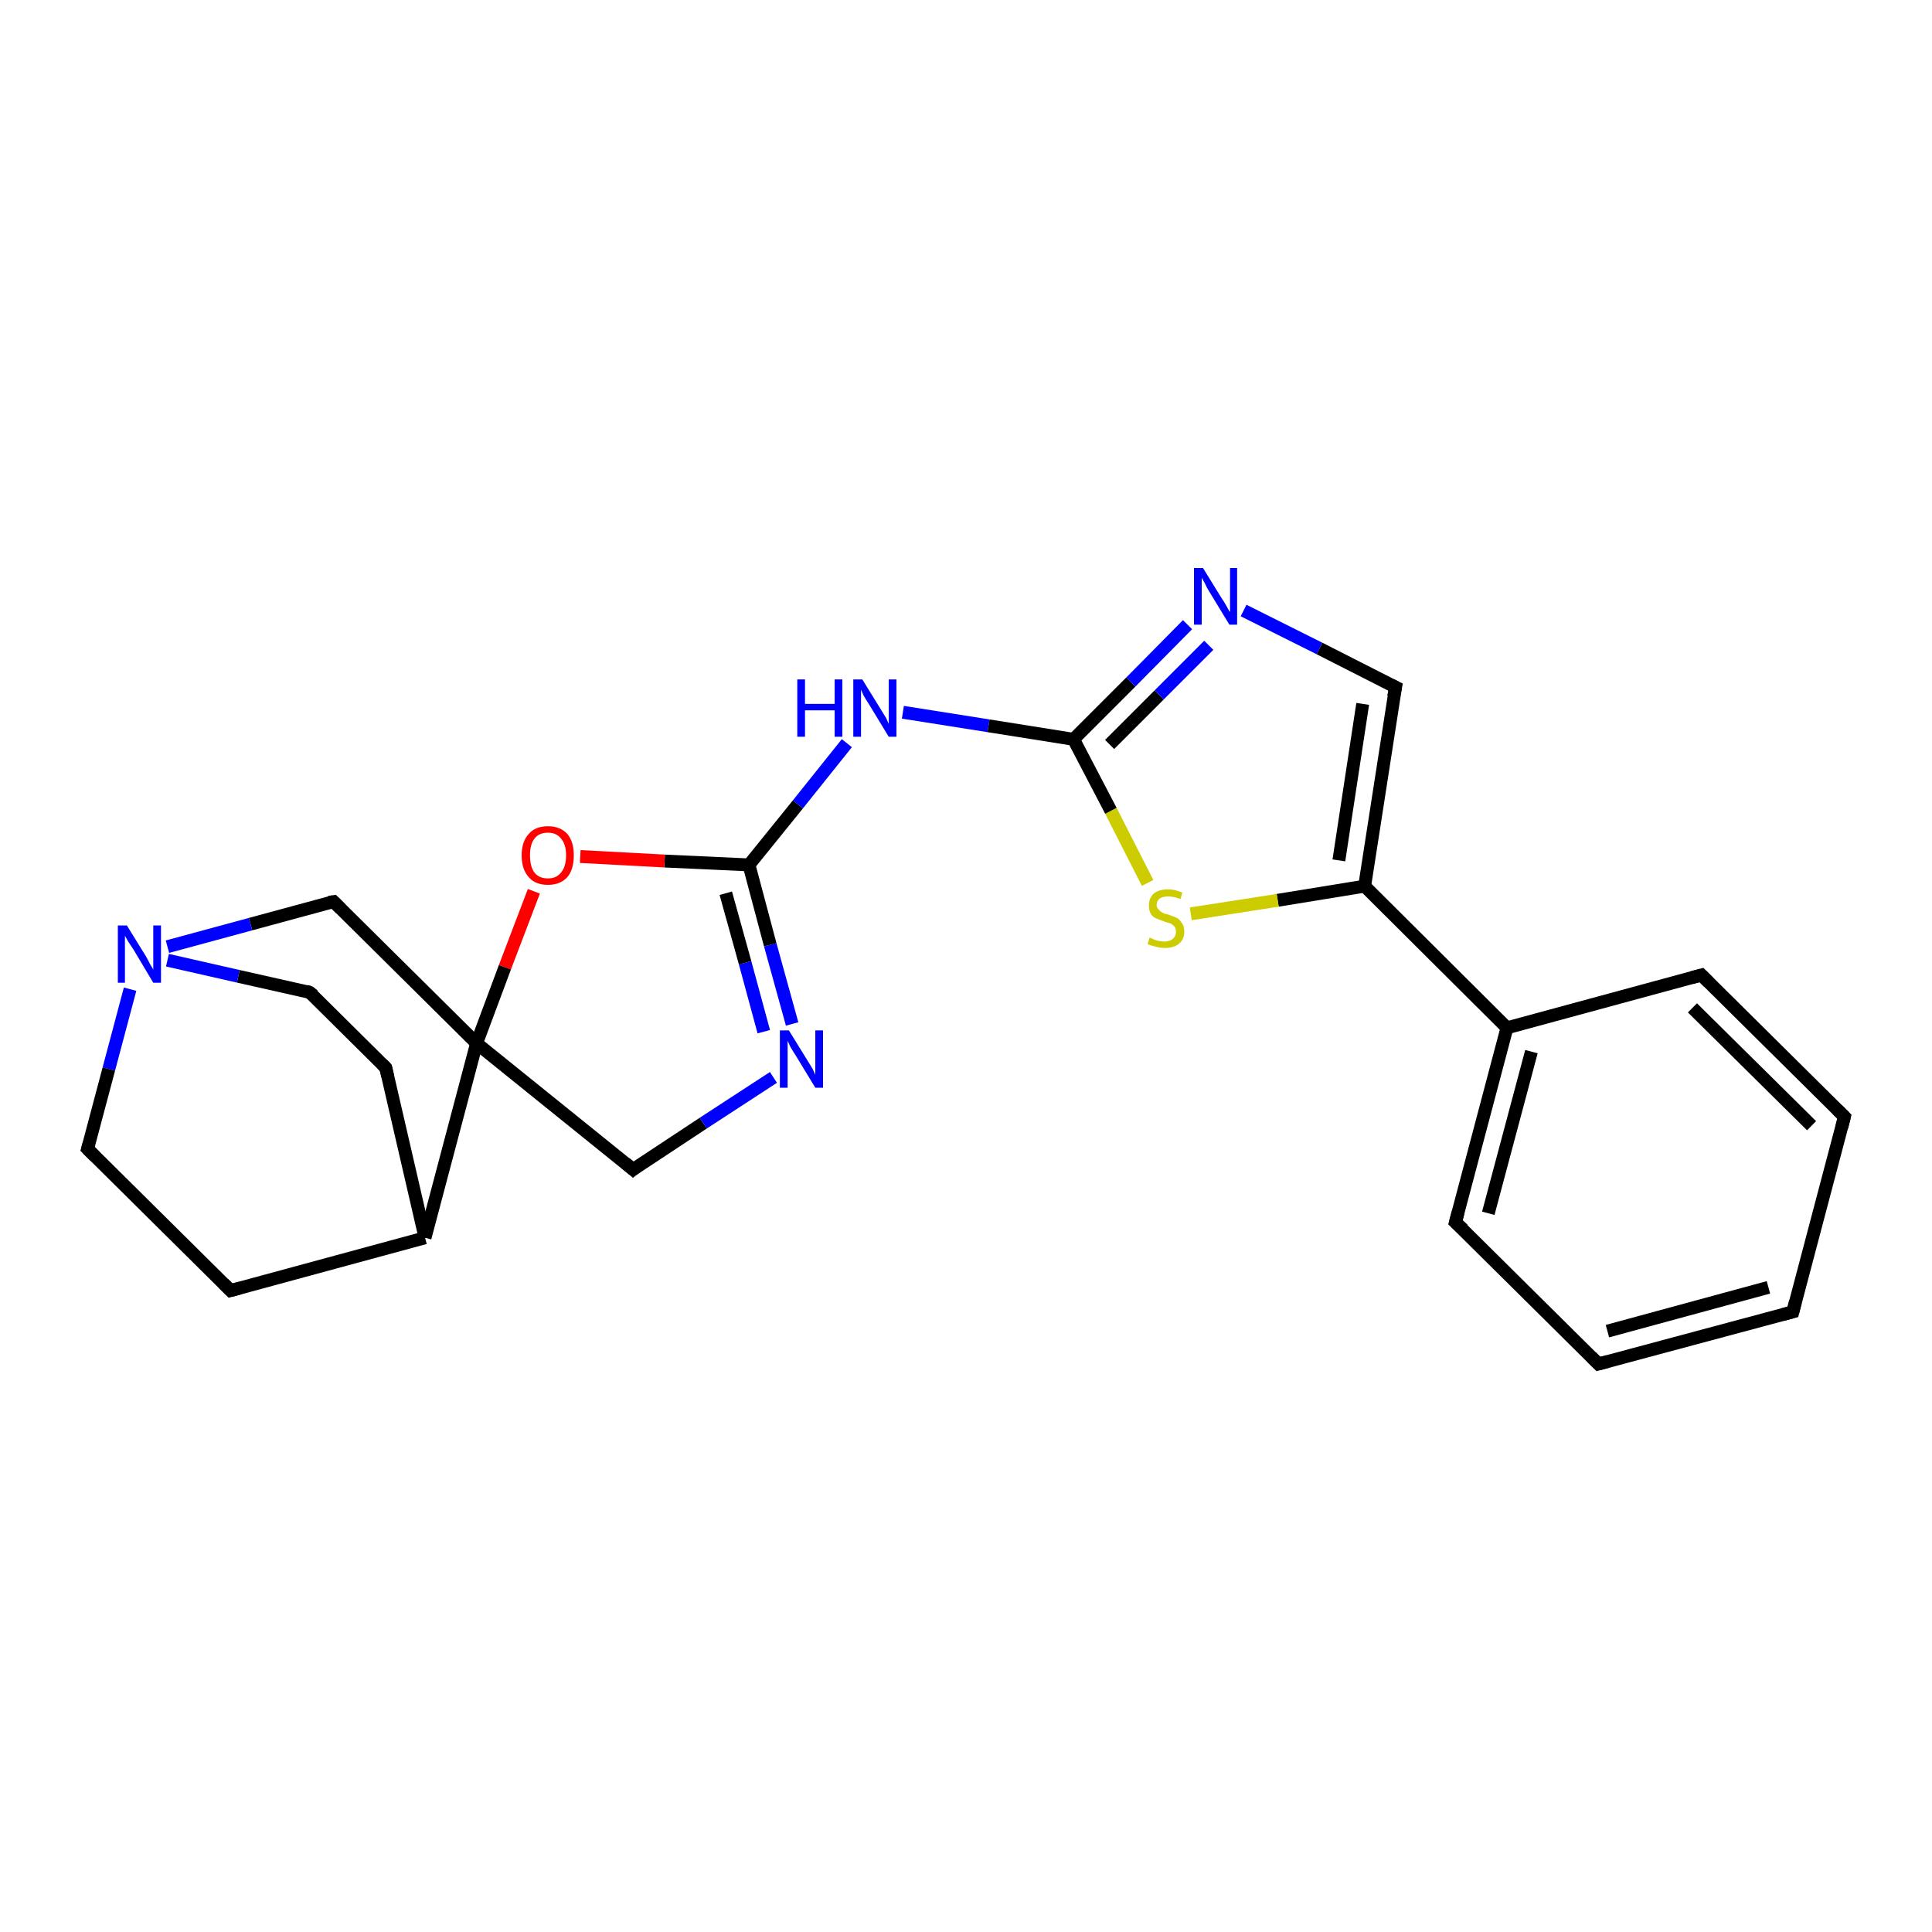 <?xml version='1.0' encoding='iso-8859-1'?>
<svg version='1.1' baseProfile='full'
              xmlns='http://www.w3.org/2000/svg'
                      xmlns:rdkit='http://www.rdkit.org/xml'
                      xmlns:xlink='http://www.w3.org/1999/xlink'
                  xml:space='preserve'
width='300px' height='300px' viewBox='0 0 300 300'>
<!-- END OF HEADER -->
<rect style='opacity:1.0;fill:#FFFFFF;stroke:none' width='300.0' height='300.0' x='0.0' y='0.0'> </rect>
<path class='bond-0 atom-0 atom-1' d='M 98.3,181.6 L 109.2,174.4' style='fill:none;fill-rule:evenodd;stroke:#000000;stroke-width:2.0px;stroke-linecap:butt;stroke-linejoin:miter;stroke-opacity:1' />
<path class='bond-0 atom-0 atom-1' d='M 109.2,174.4 L 120.1,167.3' style='fill:none;fill-rule:evenodd;stroke:#0000FF;stroke-width:2.0px;stroke-linecap:butt;stroke-linejoin:miter;stroke-opacity:1' />
<path class='bond-1 atom-1 atom-2' d='M 123.0,159.0 L 119.6,146.7' style='fill:none;fill-rule:evenodd;stroke:#0000FF;stroke-width:2.0px;stroke-linecap:butt;stroke-linejoin:miter;stroke-opacity:1' />
<path class='bond-1 atom-1 atom-2' d='M 119.6,146.7 L 116.3,134.3' style='fill:none;fill-rule:evenodd;stroke:#000000;stroke-width:2.0px;stroke-linecap:butt;stroke-linejoin:miter;stroke-opacity:1' />
<path class='bond-1 atom-1 atom-2' d='M 118.6,160.2 L 115.7,149.5' style='fill:none;fill-rule:evenodd;stroke:#0000FF;stroke-width:2.0px;stroke-linecap:butt;stroke-linejoin:miter;stroke-opacity:1' />
<path class='bond-1 atom-1 atom-2' d='M 115.7,149.5 L 112.7,138.7' style='fill:none;fill-rule:evenodd;stroke:#000000;stroke-width:2.0px;stroke-linecap:butt;stroke-linejoin:miter;stroke-opacity:1' />
<path class='bond-2 atom-2 atom-3' d='M 116.3,134.3 L 123.9,124.9' style='fill:none;fill-rule:evenodd;stroke:#000000;stroke-width:2.0px;stroke-linecap:butt;stroke-linejoin:miter;stroke-opacity:1' />
<path class='bond-2 atom-2 atom-3' d='M 123.9,124.9 L 131.5,115.4' style='fill:none;fill-rule:evenodd;stroke:#0000FF;stroke-width:2.0px;stroke-linecap:butt;stroke-linejoin:miter;stroke-opacity:1' />
<path class='bond-3 atom-3 atom-4' d='M 140.2,110.6 L 153.5,112.7' style='fill:none;fill-rule:evenodd;stroke:#0000FF;stroke-width:2.0px;stroke-linecap:butt;stroke-linejoin:miter;stroke-opacity:1' />
<path class='bond-3 atom-3 atom-4' d='M 153.5,112.7 L 166.7,114.8' style='fill:none;fill-rule:evenodd;stroke:#000000;stroke-width:2.0px;stroke-linecap:butt;stroke-linejoin:miter;stroke-opacity:1' />
<path class='bond-4 atom-4 atom-5' d='M 166.7,114.8 L 175.6,105.9' style='fill:none;fill-rule:evenodd;stroke:#000000;stroke-width:2.0px;stroke-linecap:butt;stroke-linejoin:miter;stroke-opacity:1' />
<path class='bond-4 atom-4 atom-5' d='M 175.6,105.9 L 184.4,97.0' style='fill:none;fill-rule:evenodd;stroke:#0000FF;stroke-width:2.0px;stroke-linecap:butt;stroke-linejoin:miter;stroke-opacity:1' />
<path class='bond-4 atom-4 atom-5' d='M 172.3,115.6 L 180.0,107.9' style='fill:none;fill-rule:evenodd;stroke:#000000;stroke-width:2.0px;stroke-linecap:butt;stroke-linejoin:miter;stroke-opacity:1' />
<path class='bond-4 atom-4 atom-5' d='M 180.0,107.9 L 187.7,100.2' style='fill:none;fill-rule:evenodd;stroke:#0000FF;stroke-width:2.0px;stroke-linecap:butt;stroke-linejoin:miter;stroke-opacity:1' />
<path class='bond-5 atom-5 atom-6' d='M 193.1,94.8 L 204.9,100.7' style='fill:none;fill-rule:evenodd;stroke:#0000FF;stroke-width:2.0px;stroke-linecap:butt;stroke-linejoin:miter;stroke-opacity:1' />
<path class='bond-5 atom-5 atom-6' d='M 204.9,100.7 L 216.7,106.7' style='fill:none;fill-rule:evenodd;stroke:#000000;stroke-width:2.0px;stroke-linecap:butt;stroke-linejoin:miter;stroke-opacity:1' />
<path class='bond-6 atom-6 atom-7' d='M 216.7,106.7 L 211.9,137.6' style='fill:none;fill-rule:evenodd;stroke:#000000;stroke-width:2.0px;stroke-linecap:butt;stroke-linejoin:miter;stroke-opacity:1' />
<path class='bond-6 atom-6 atom-7' d='M 211.6,109.3 L 207.9,133.6' style='fill:none;fill-rule:evenodd;stroke:#000000;stroke-width:2.0px;stroke-linecap:butt;stroke-linejoin:miter;stroke-opacity:1' />
<path class='bond-7 atom-7 atom-8' d='M 211.9,137.6 L 198.4,139.8' style='fill:none;fill-rule:evenodd;stroke:#000000;stroke-width:2.0px;stroke-linecap:butt;stroke-linejoin:miter;stroke-opacity:1' />
<path class='bond-7 atom-7 atom-8' d='M 198.4,139.8 L 184.9,141.9' style='fill:none;fill-rule:evenodd;stroke:#CCCC00;stroke-width:2.0px;stroke-linecap:butt;stroke-linejoin:miter;stroke-opacity:1' />
<path class='bond-8 atom-7 atom-9' d='M 211.9,137.6 L 234.0,159.6' style='fill:none;fill-rule:evenodd;stroke:#000000;stroke-width:2.0px;stroke-linecap:butt;stroke-linejoin:miter;stroke-opacity:1' />
<path class='bond-9 atom-9 atom-10' d='M 234.0,159.6 L 226.0,189.8' style='fill:none;fill-rule:evenodd;stroke:#000000;stroke-width:2.0px;stroke-linecap:butt;stroke-linejoin:miter;stroke-opacity:1' />
<path class='bond-9 atom-9 atom-10' d='M 237.8,163.3 L 231.1,188.4' style='fill:none;fill-rule:evenodd;stroke:#000000;stroke-width:2.0px;stroke-linecap:butt;stroke-linejoin:miter;stroke-opacity:1' />
<path class='bond-10 atom-10 atom-11' d='M 226.0,189.8 L 248.2,211.8' style='fill:none;fill-rule:evenodd;stroke:#000000;stroke-width:2.0px;stroke-linecap:butt;stroke-linejoin:miter;stroke-opacity:1' />
<path class='bond-11 atom-11 atom-12' d='M 248.2,211.8 L 278.4,203.7' style='fill:none;fill-rule:evenodd;stroke:#000000;stroke-width:2.0px;stroke-linecap:butt;stroke-linejoin:miter;stroke-opacity:1' />
<path class='bond-11 atom-11 atom-12' d='M 249.6,206.7 L 274.6,199.9' style='fill:none;fill-rule:evenodd;stroke:#000000;stroke-width:2.0px;stroke-linecap:butt;stroke-linejoin:miter;stroke-opacity:1' />
<path class='bond-12 atom-12 atom-13' d='M 278.4,203.7 L 286.4,173.4' style='fill:none;fill-rule:evenodd;stroke:#000000;stroke-width:2.0px;stroke-linecap:butt;stroke-linejoin:miter;stroke-opacity:1' />
<path class='bond-13 atom-13 atom-14' d='M 286.4,173.4 L 264.2,151.4' style='fill:none;fill-rule:evenodd;stroke:#000000;stroke-width:2.0px;stroke-linecap:butt;stroke-linejoin:miter;stroke-opacity:1' />
<path class='bond-13 atom-13 atom-14' d='M 281.3,174.8 L 262.8,156.5' style='fill:none;fill-rule:evenodd;stroke:#000000;stroke-width:2.0px;stroke-linecap:butt;stroke-linejoin:miter;stroke-opacity:1' />
<path class='bond-14 atom-2 atom-15' d='M 116.3,134.3 L 103.2,133.7' style='fill:none;fill-rule:evenodd;stroke:#000000;stroke-width:2.0px;stroke-linecap:butt;stroke-linejoin:miter;stroke-opacity:1' />
<path class='bond-14 atom-2 atom-15' d='M 103.2,133.7 L 90.1,133.0' style='fill:none;fill-rule:evenodd;stroke:#FF0000;stroke-width:2.0px;stroke-linecap:butt;stroke-linejoin:miter;stroke-opacity:1' />
<path class='bond-15 atom-15 atom-16' d='M 82.9,138.4 L 78.4,150.2' style='fill:none;fill-rule:evenodd;stroke:#FF0000;stroke-width:2.0px;stroke-linecap:butt;stroke-linejoin:miter;stroke-opacity:1' />
<path class='bond-15 atom-15 atom-16' d='M 78.4,150.2 L 74.0,162.0' style='fill:none;fill-rule:evenodd;stroke:#000000;stroke-width:2.0px;stroke-linecap:butt;stroke-linejoin:miter;stroke-opacity:1' />
<path class='bond-16 atom-16 atom-17' d='M 74.0,162.0 L 51.8,140.0' style='fill:none;fill-rule:evenodd;stroke:#000000;stroke-width:2.0px;stroke-linecap:butt;stroke-linejoin:miter;stroke-opacity:1' />
<path class='bond-17 atom-17 atom-18' d='M 51.8,140.0 L 38.9,143.5' style='fill:none;fill-rule:evenodd;stroke:#000000;stroke-width:2.0px;stroke-linecap:butt;stroke-linejoin:miter;stroke-opacity:1' />
<path class='bond-17 atom-17 atom-18' d='M 38.9,143.5 L 26.0,147.0' style='fill:none;fill-rule:evenodd;stroke:#0000FF;stroke-width:2.0px;stroke-linecap:butt;stroke-linejoin:miter;stroke-opacity:1' />
<path class='bond-18 atom-18 atom-19' d='M 20.2,153.6 L 16.9,166.0' style='fill:none;fill-rule:evenodd;stroke:#0000FF;stroke-width:2.0px;stroke-linecap:butt;stroke-linejoin:miter;stroke-opacity:1' />
<path class='bond-18 atom-18 atom-19' d='M 16.9,166.0 L 13.6,178.4' style='fill:none;fill-rule:evenodd;stroke:#000000;stroke-width:2.0px;stroke-linecap:butt;stroke-linejoin:miter;stroke-opacity:1' />
<path class='bond-19 atom-19 atom-20' d='M 13.6,178.4 L 35.8,200.4' style='fill:none;fill-rule:evenodd;stroke:#000000;stroke-width:2.0px;stroke-linecap:butt;stroke-linejoin:miter;stroke-opacity:1' />
<path class='bond-20 atom-20 atom-21' d='M 35.8,200.4 L 66.0,192.2' style='fill:none;fill-rule:evenodd;stroke:#000000;stroke-width:2.0px;stroke-linecap:butt;stroke-linejoin:miter;stroke-opacity:1' />
<path class='bond-21 atom-21 atom-22' d='M 66.0,192.2 L 59.9,165.8' style='fill:none;fill-rule:evenodd;stroke:#000000;stroke-width:2.0px;stroke-linecap:butt;stroke-linejoin:miter;stroke-opacity:1' />
<path class='bond-22 atom-22 atom-23' d='M 59.9,165.8 L 48.1,154.1' style='fill:none;fill-rule:evenodd;stroke:#000000;stroke-width:2.0px;stroke-linecap:butt;stroke-linejoin:miter;stroke-opacity:1' />
<path class='bond-23 atom-16 atom-0' d='M 74.0,162.0 L 98.3,181.6' style='fill:none;fill-rule:evenodd;stroke:#000000;stroke-width:2.0px;stroke-linecap:butt;stroke-linejoin:miter;stroke-opacity:1' />
<path class='bond-24 atom-21 atom-16' d='M 66.0,192.2 L 74.0,162.0' style='fill:none;fill-rule:evenodd;stroke:#000000;stroke-width:2.0px;stroke-linecap:butt;stroke-linejoin:miter;stroke-opacity:1' />
<path class='bond-25 atom-8 atom-4' d='M 178.2,137.1 L 172.5,125.9' style='fill:none;fill-rule:evenodd;stroke:#CCCC00;stroke-width:2.0px;stroke-linecap:butt;stroke-linejoin:miter;stroke-opacity:1' />
<path class='bond-25 atom-8 atom-4' d='M 172.5,125.9 L 166.7,114.8' style='fill:none;fill-rule:evenodd;stroke:#000000;stroke-width:2.0px;stroke-linecap:butt;stroke-linejoin:miter;stroke-opacity:1' />
<path class='bond-26 atom-14 atom-9' d='M 264.2,151.4 L 234.0,159.6' style='fill:none;fill-rule:evenodd;stroke:#000000;stroke-width:2.0px;stroke-linecap:butt;stroke-linejoin:miter;stroke-opacity:1' />
<path class='bond-27 atom-23 atom-18' d='M 48.1,154.1 L 37.0,151.6' style='fill:none;fill-rule:evenodd;stroke:#000000;stroke-width:2.0px;stroke-linecap:butt;stroke-linejoin:miter;stroke-opacity:1' />
<path class='bond-27 atom-23 atom-18' d='M 37.0,151.6 L 26.0,149.1' style='fill:none;fill-rule:evenodd;stroke:#0000FF;stroke-width:2.0px;stroke-linecap:butt;stroke-linejoin:miter;stroke-opacity:1' />
<path d='M 98.8,181.2 L 98.3,181.6 L 97.1,180.6' style='fill:none;stroke:#000000;stroke-width:2.0px;stroke-linecap:butt;stroke-linejoin:miter;stroke-opacity:1;' />
<path d='M 216.1,106.4 L 216.7,106.7 L 216.4,108.2' style='fill:none;stroke:#000000;stroke-width:2.0px;stroke-linecap:butt;stroke-linejoin:miter;stroke-opacity:1;' />
<path d='M 226.4,188.3 L 226.0,189.8 L 227.2,190.9' style='fill:none;stroke:#000000;stroke-width:2.0px;stroke-linecap:butt;stroke-linejoin:miter;stroke-opacity:1;' />
<path d='M 247.1,210.7 L 248.2,211.8 L 249.7,211.4' style='fill:none;stroke:#000000;stroke-width:2.0px;stroke-linecap:butt;stroke-linejoin:miter;stroke-opacity:1;' />
<path d='M 276.9,204.1 L 278.4,203.7 L 278.8,202.1' style='fill:none;stroke:#000000;stroke-width:2.0px;stroke-linecap:butt;stroke-linejoin:miter;stroke-opacity:1;' />
<path d='M 286.0,175.0 L 286.4,173.4 L 285.3,172.3' style='fill:none;stroke:#000000;stroke-width:2.0px;stroke-linecap:butt;stroke-linejoin:miter;stroke-opacity:1;' />
<path d='M 265.3,152.5 L 264.2,151.4 L 262.7,151.8' style='fill:none;stroke:#000000;stroke-width:2.0px;stroke-linecap:butt;stroke-linejoin:miter;stroke-opacity:1;' />
<path d='M 52.9,141.1 L 51.8,140.0 L 51.1,140.1' style='fill:none;stroke:#000000;stroke-width:2.0px;stroke-linecap:butt;stroke-linejoin:miter;stroke-opacity:1;' />
<path d='M 13.8,177.7 L 13.6,178.4 L 14.7,179.5' style='fill:none;stroke:#000000;stroke-width:2.0px;stroke-linecap:butt;stroke-linejoin:miter;stroke-opacity:1;' />
<path d='M 34.7,199.3 L 35.8,200.4 L 37.3,200.0' style='fill:none;stroke:#000000;stroke-width:2.0px;stroke-linecap:butt;stroke-linejoin:miter;stroke-opacity:1;' />
<path d='M 60.2,167.1 L 59.9,165.8 L 59.3,165.2' style='fill:none;stroke:#000000;stroke-width:2.0px;stroke-linecap:butt;stroke-linejoin:miter;stroke-opacity:1;' />
<path d='M 48.7,154.6 L 48.1,154.1 L 47.5,153.9' style='fill:none;stroke:#000000;stroke-width:2.0px;stroke-linecap:butt;stroke-linejoin:miter;stroke-opacity:1;' />
<path class='atom-1' d='M 122.5 160.0
L 125.4 164.7
Q 125.7 165.2, 126.2 166.0
Q 126.6 166.9, 126.6 166.9
L 126.6 160.0
L 127.8 160.0
L 127.8 168.9
L 126.6 168.9
L 123.5 163.8
Q 123.1 163.2, 122.7 162.5
Q 122.4 161.8, 122.3 161.6
L 122.3 168.9
L 121.1 168.9
L 121.1 160.0
L 122.5 160.0
' fill='#0000FF'/>
<path class='atom-3' d='M 123.8 105.5
L 125.0 105.5
L 125.0 109.3
L 129.6 109.3
L 129.6 105.5
L 130.8 105.5
L 130.8 114.4
L 129.6 114.4
L 129.6 110.3
L 125.0 110.3
L 125.0 114.4
L 123.8 114.4
L 123.8 105.5
' fill='#0000FF'/>
<path class='atom-3' d='M 133.9 105.5
L 136.8 110.2
Q 137.1 110.7, 137.6 111.5
Q 138.0 112.4, 138.0 112.4
L 138.0 105.5
L 139.2 105.5
L 139.2 114.4
L 138.0 114.4
L 134.9 109.3
Q 134.5 108.7, 134.1 108.0
Q 133.8 107.3, 133.7 107.1
L 133.7 114.4
L 132.5 114.4
L 132.5 105.5
L 133.9 105.5
' fill='#0000FF'/>
<path class='atom-5' d='M 186.8 88.2
L 189.7 92.9
Q 190.0 93.3, 190.5 94.2
Q 190.9 95.0, 191.0 95.0
L 191.0 88.2
L 192.1 88.2
L 192.1 97.0
L 190.9 97.0
L 187.8 91.9
Q 187.4 91.3, 187.1 90.6
Q 186.7 89.9, 186.6 89.7
L 186.6 97.0
L 185.4 97.0
L 185.4 88.2
L 186.8 88.2
' fill='#0000FF'/>
<path class='atom-8' d='M 178.5 145.6
Q 178.6 145.6, 179.0 145.8
Q 179.4 146.0, 179.9 146.1
Q 180.4 146.2, 180.8 146.2
Q 181.6 146.2, 182.1 145.8
Q 182.6 145.4, 182.6 144.7
Q 182.6 144.2, 182.4 143.9
Q 182.1 143.6, 181.8 143.4
Q 181.4 143.3, 180.8 143.1
Q 180.0 142.8, 179.5 142.6
Q 179.0 142.4, 178.7 141.9
Q 178.4 141.4, 178.4 140.6
Q 178.4 139.5, 179.1 138.8
Q 179.9 138.1, 181.4 138.1
Q 182.4 138.1, 183.6 138.6
L 183.3 139.6
Q 182.2 139.2, 181.4 139.2
Q 180.6 139.2, 180.1 139.5
Q 179.6 139.9, 179.6 140.5
Q 179.6 141.0, 179.9 141.2
Q 180.1 141.5, 180.5 141.7
Q 180.8 141.9, 181.4 142.0
Q 182.2 142.3, 182.7 142.5
Q 183.2 142.8, 183.5 143.3
Q 183.9 143.8, 183.9 144.7
Q 183.9 145.9, 183.0 146.6
Q 182.2 147.2, 180.9 147.2
Q 180.1 147.2, 179.5 147.0
Q 178.9 146.9, 178.2 146.6
L 178.5 145.6
' fill='#CCCC00'/>
<path class='atom-15' d='M 81.0 132.8
Q 81.0 130.7, 82.1 129.5
Q 83.1 128.3, 85.1 128.3
Q 87.0 128.3, 88.1 129.5
Q 89.1 130.7, 89.1 132.8
Q 89.1 135.0, 88.1 136.2
Q 87.0 137.4, 85.1 137.4
Q 83.1 137.4, 82.1 136.2
Q 81.0 135.0, 81.0 132.8
M 85.1 136.4
Q 86.4 136.4, 87.1 135.5
Q 87.9 134.6, 87.9 132.8
Q 87.9 131.1, 87.1 130.2
Q 86.4 129.3, 85.1 129.3
Q 83.7 129.3, 83.0 130.2
Q 82.3 131.1, 82.3 132.8
Q 82.3 134.6, 83.0 135.5
Q 83.7 136.4, 85.1 136.4
' fill='#FF0000'/>
<path class='atom-18' d='M 19.7 143.7
L 22.6 148.4
Q 22.9 148.9, 23.3 149.7
Q 23.8 150.5, 23.8 150.6
L 23.8 143.7
L 25.0 143.7
L 25.0 152.6
L 23.8 152.6
L 20.7 147.4
Q 20.3 146.8, 19.9 146.2
Q 19.5 145.5, 19.4 145.3
L 19.4 152.6
L 18.3 152.6
L 18.3 143.7
L 19.7 143.7
' fill='#0000FF'/>
</svg>
